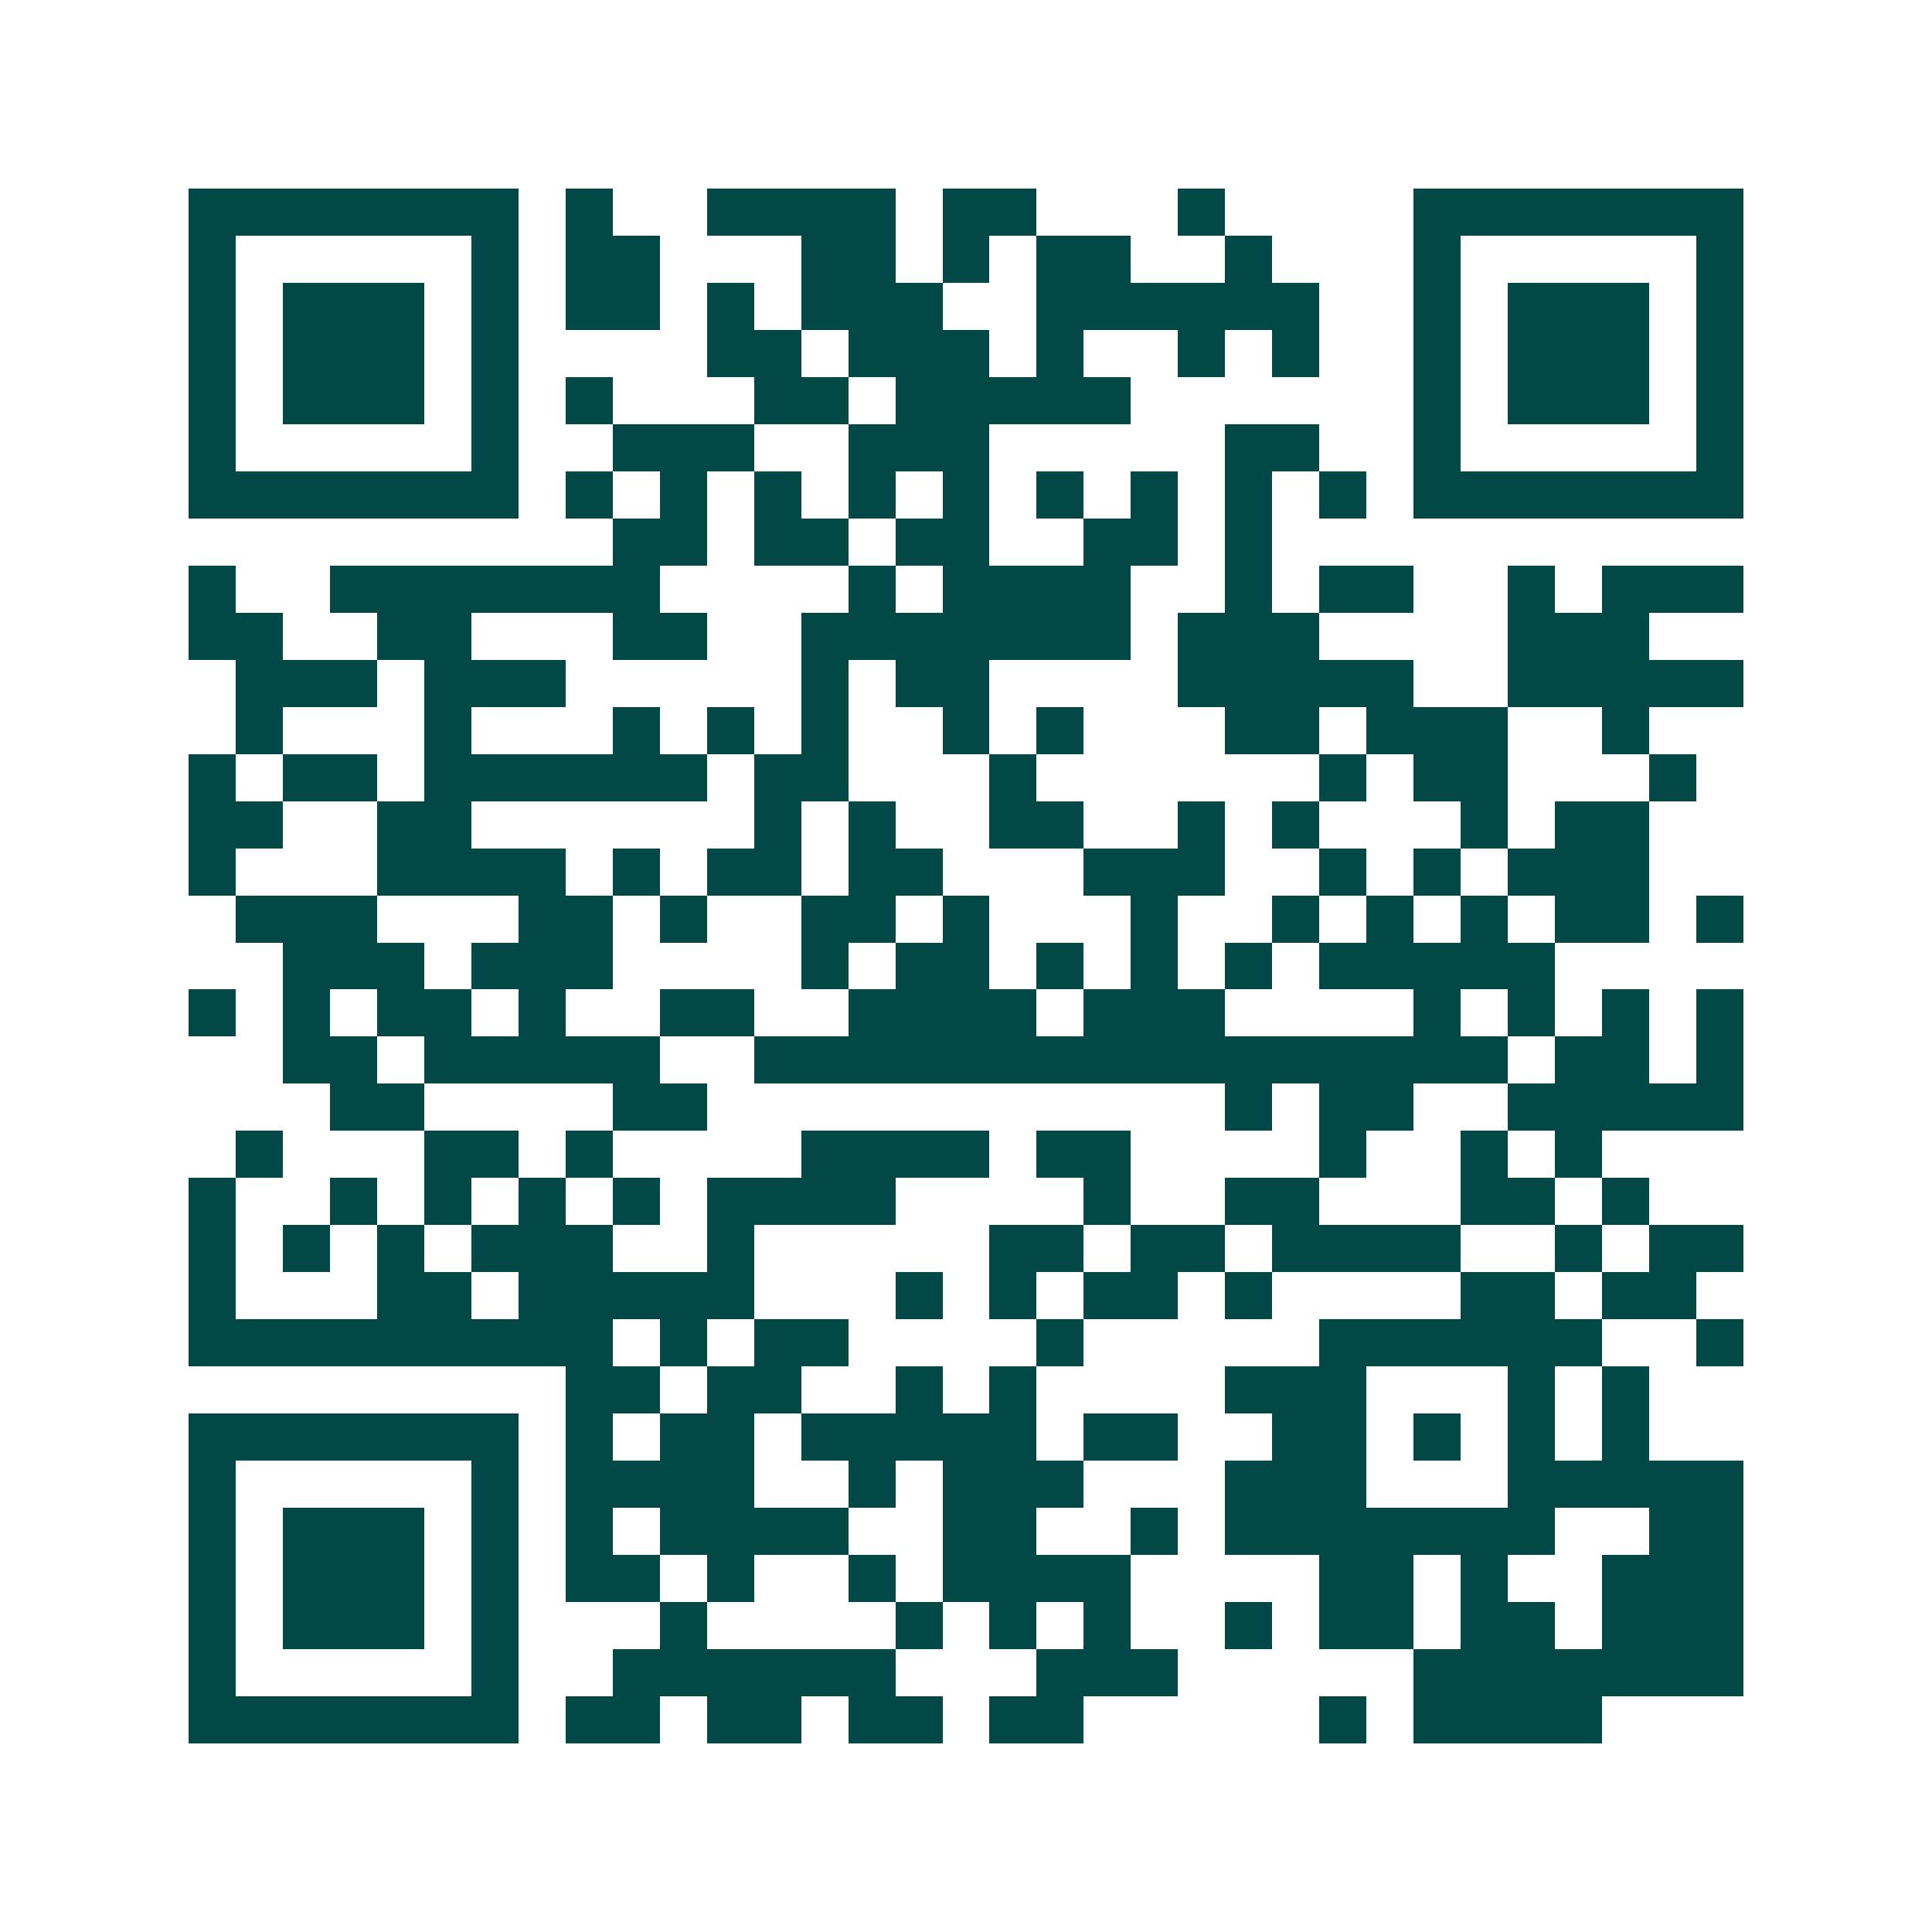 <svg xmlns="http://www.w3.org/2000/svg" width="200" height="200" viewBox="0 0 41 41" shape-rendering="crispEdges"><path fill="#ffffff" d="M0 0h41v41H0z"/><path stroke="#014847" d="M4 4.5h7m1 0h1m2 0h4m1 0h2m3 0h1m4 0h7M4 5.5h1m5 0h1m1 0h2m3 0h2m1 0h1m1 0h2m2 0h1m3 0h1m5 0h1M4 6.5h1m1 0h3m1 0h1m1 0h2m1 0h1m1 0h3m2 0h6m2 0h1m1 0h3m1 0h1M4 7.5h1m1 0h3m1 0h1m4 0h2m1 0h3m1 0h1m2 0h1m1 0h1m2 0h1m1 0h3m1 0h1M4 8.5h1m1 0h3m1 0h1m1 0h1m3 0h2m1 0h5m6 0h1m1 0h3m1 0h1M4 9.5h1m5 0h1m2 0h3m2 0h3m5 0h2m2 0h1m5 0h1M4 10.5h7m1 0h1m1 0h1m1 0h1m1 0h1m1 0h1m1 0h1m1 0h1m1 0h1m1 0h1m1 0h7M13 11.5h2m1 0h2m1 0h2m2 0h2m1 0h1M4 12.5h1m2 0h7m4 0h1m1 0h4m2 0h1m1 0h2m2 0h1m1 0h3M4 13.5h2m2 0h2m3 0h2m2 0h7m1 0h3m4 0h3M5 14.5h3m1 0h3m5 0h1m1 0h2m4 0h5m2 0h5M5 15.5h1m3 0h1m3 0h1m1 0h1m1 0h1m2 0h1m1 0h1m3 0h2m1 0h3m2 0h1M4 16.5h1m1 0h2m1 0h6m1 0h2m3 0h1m6 0h1m1 0h2m3 0h1M4 17.5h2m2 0h2m6 0h1m1 0h1m2 0h2m2 0h1m1 0h1m3 0h1m1 0h2M4 18.5h1m3 0h4m1 0h1m1 0h2m1 0h2m3 0h3m2 0h1m1 0h1m1 0h3M5 19.5h3m3 0h2m1 0h1m2 0h2m1 0h1m3 0h1m2 0h1m1 0h1m1 0h1m1 0h2m1 0h1M6 20.5h3m1 0h3m4 0h1m1 0h2m1 0h1m1 0h1m1 0h1m1 0h5M4 21.5h1m1 0h1m1 0h2m1 0h1m2 0h2m2 0h4m1 0h3m4 0h1m1 0h1m1 0h1m1 0h1M6 22.5h2m1 0h5m2 0h16m1 0h2m1 0h1M7 23.5h2m4 0h2m11 0h1m1 0h2m2 0h5M5 24.5h1m3 0h2m1 0h1m4 0h4m1 0h2m4 0h1m2 0h1m1 0h1M4 25.5h1m2 0h1m1 0h1m1 0h1m1 0h1m1 0h4m4 0h1m2 0h2m3 0h2m1 0h1M4 26.5h1m1 0h1m1 0h1m1 0h3m2 0h1m5 0h2m1 0h2m1 0h4m2 0h1m1 0h2M4 27.5h1m3 0h2m1 0h5m3 0h1m1 0h1m1 0h2m1 0h1m4 0h2m1 0h2M4 28.5h9m1 0h1m1 0h2m4 0h1m5 0h6m2 0h1M12 29.5h2m1 0h2m2 0h1m1 0h1m4 0h3m3 0h1m1 0h1M4 30.5h7m1 0h1m1 0h2m1 0h5m1 0h2m2 0h2m1 0h1m1 0h1m1 0h1M4 31.5h1m5 0h1m1 0h4m2 0h1m1 0h3m3 0h3m3 0h5M4 32.5h1m1 0h3m1 0h1m1 0h1m1 0h4m2 0h2m2 0h1m1 0h7m2 0h2M4 33.5h1m1 0h3m1 0h1m1 0h2m1 0h1m2 0h1m1 0h4m4 0h2m1 0h1m2 0h3M4 34.5h1m1 0h3m1 0h1m3 0h1m4 0h1m1 0h1m1 0h1m2 0h1m1 0h2m1 0h2m1 0h3M4 35.5h1m5 0h1m2 0h6m3 0h3m5 0h7M4 36.5h7m1 0h2m1 0h2m1 0h2m1 0h2m5 0h1m1 0h4"/></svg>
